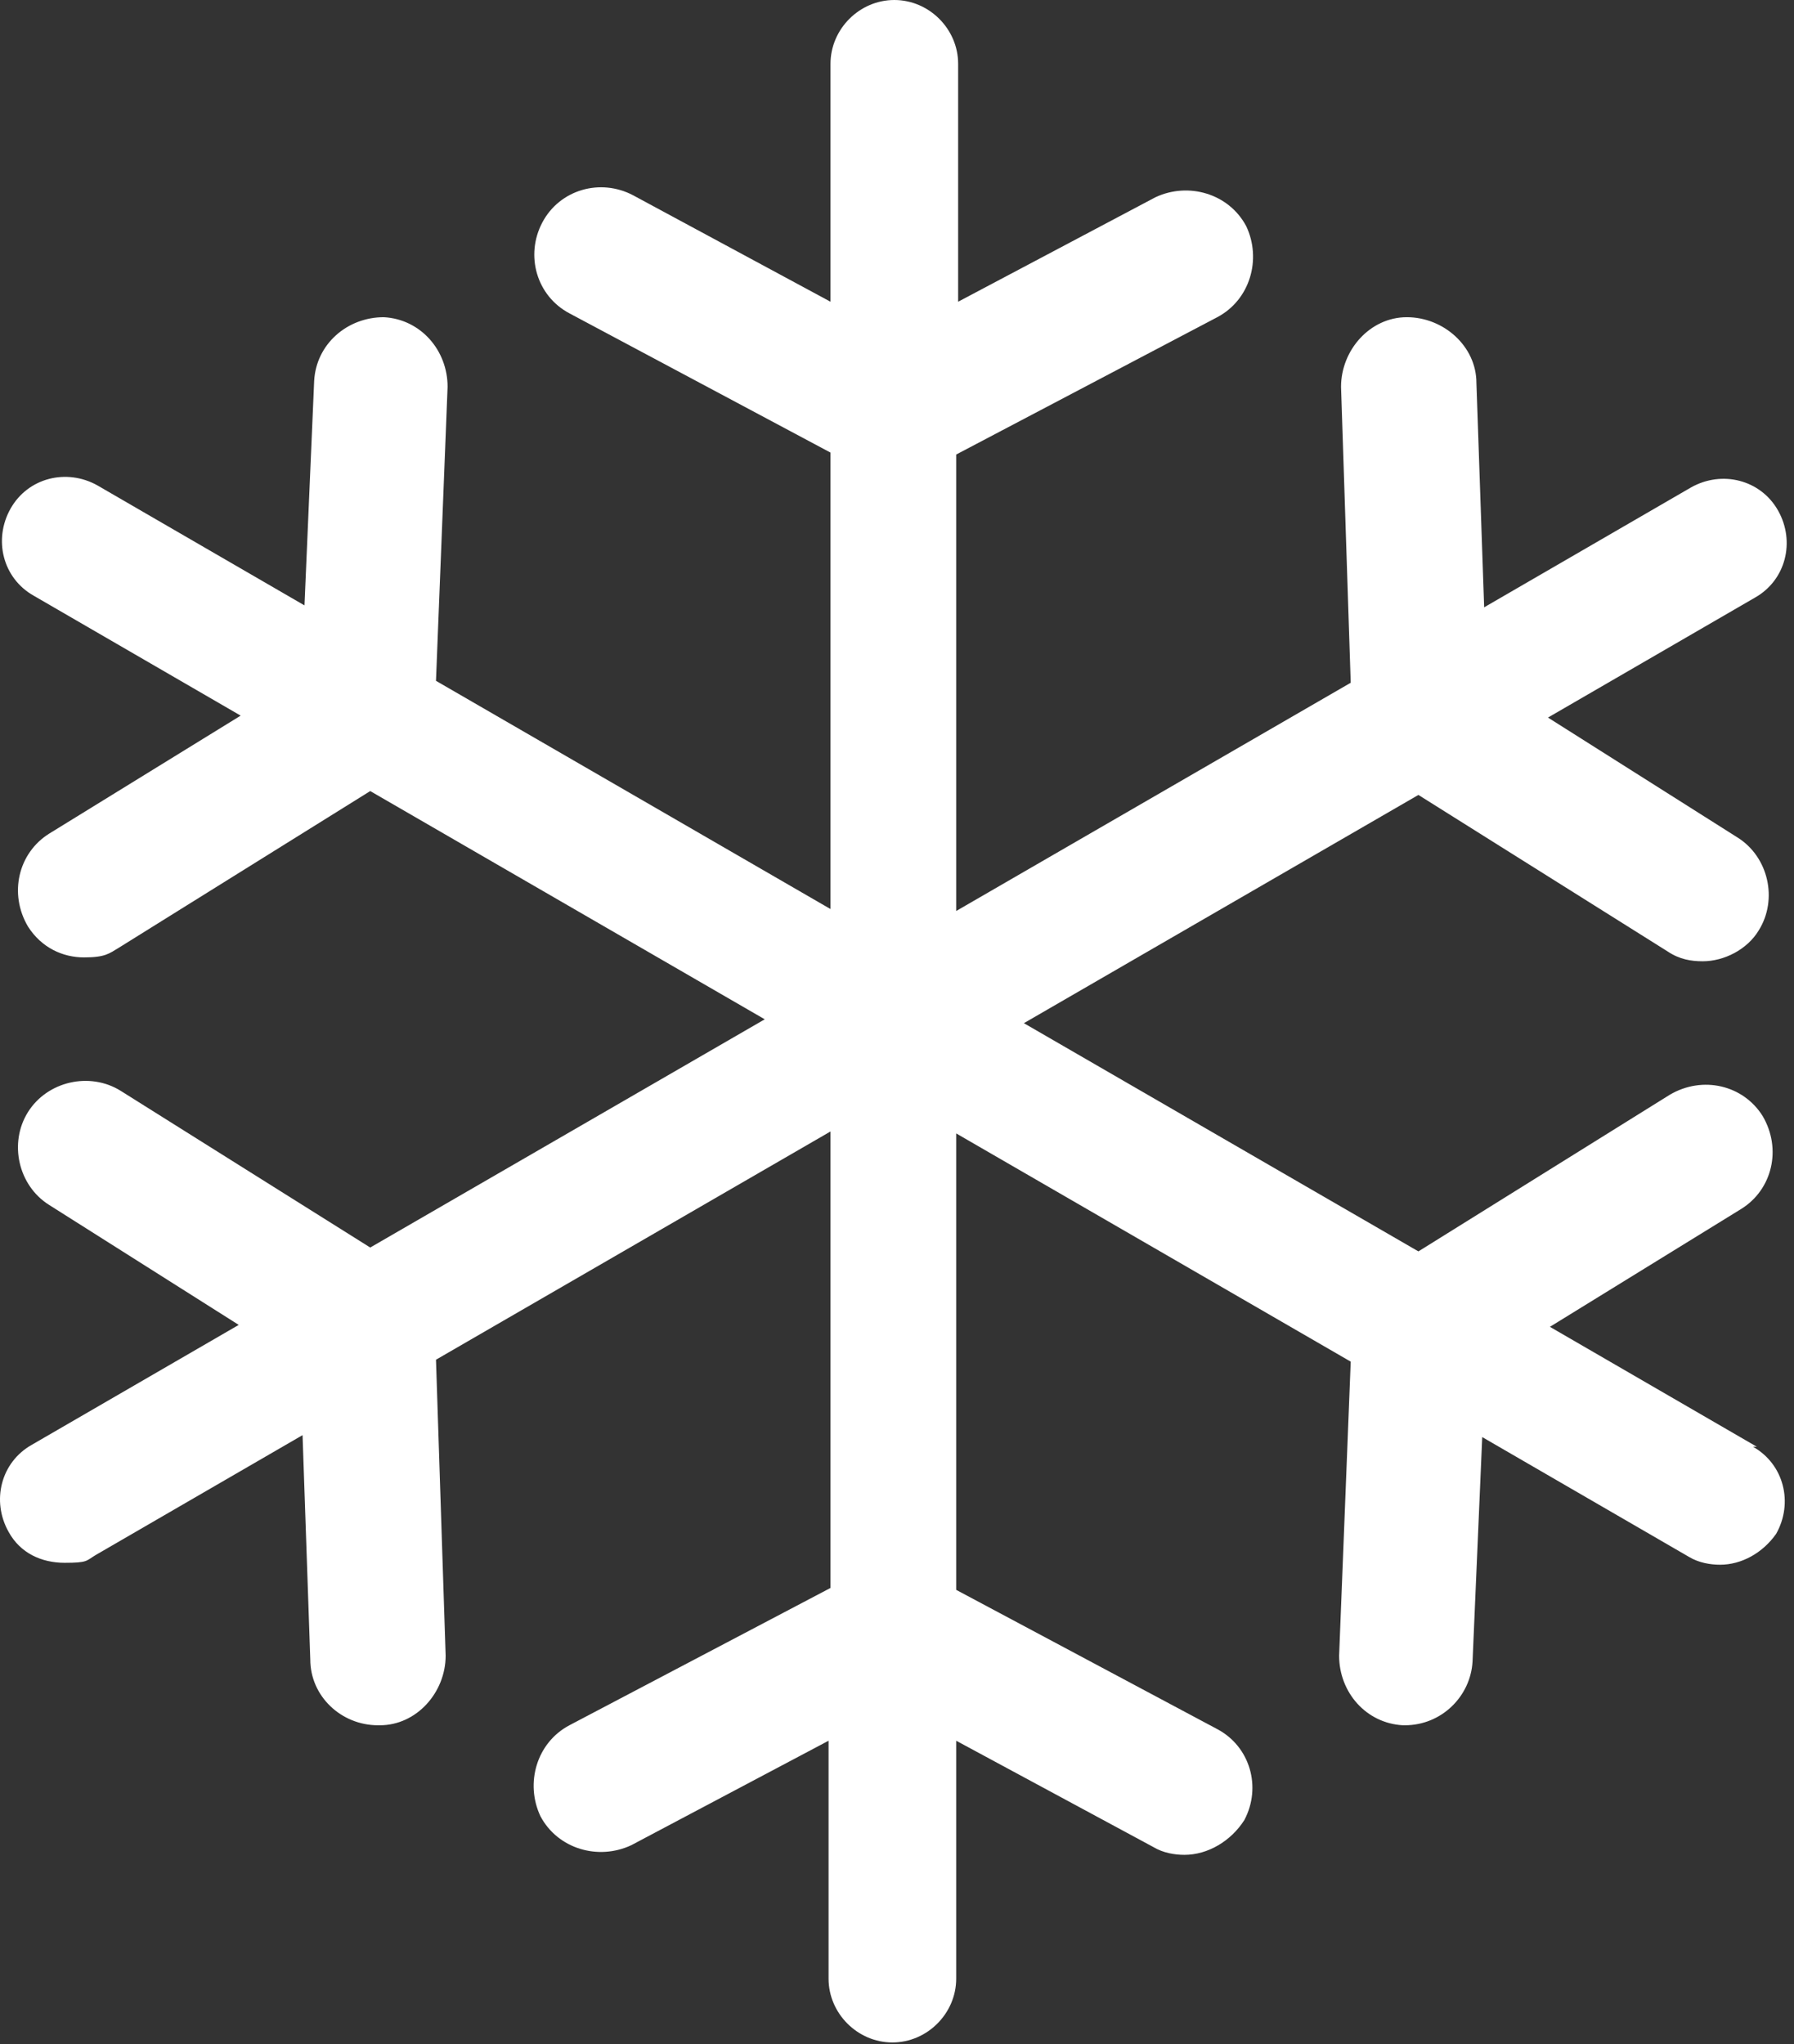<svg width="122" height="139" viewBox="0 0 122 139" fill="none" xmlns="http://www.w3.org/2000/svg">
<rect x="0" y="0" width="122" height="139" fill="#333333" stroke="none"/>
<g id="Group 82">
<path id="Vector" d="M119.473 98.372L105.401 90.218L118.421 82.196C120.525 80.881 121.182 78.119 119.867 75.883C118.552 73.779 115.79 73.121 113.555 74.437L96.458 85.089L69.629 69.571L96.458 54.052L113.423 64.705C114.212 65.231 115.001 65.362 115.79 65.362C117.237 65.362 118.815 64.573 119.604 63.258C120.919 61.154 120.262 58.26 118.158 56.945L105.269 48.791L119.341 40.638C121.445 39.454 122.103 36.824 120.919 34.719C119.736 32.615 117.105 31.958 115.001 33.141L100.929 41.295L100.403 26.04C100.403 23.541 98.168 21.568 95.669 21.568C93.17 21.568 91.197 23.804 91.197 26.303L91.855 46.424L65.026 61.943V30.906L82.78 21.568C85.016 20.385 85.805 17.623 84.753 15.387C83.57 13.151 80.808 12.362 78.572 13.414L65.158 20.516V4.34C65.158 1.973 63.185 0 60.818 0C58.45 0 56.478 1.973 56.478 4.34V20.516L43.063 13.283C40.828 12.099 38.066 12.888 36.882 15.124C35.699 17.36 36.488 20.122 38.723 21.305L56.478 30.774V61.811L29.649 46.293L30.438 26.303C30.438 23.804 28.597 21.7 26.098 21.568C23.599 21.568 21.495 23.409 21.364 25.908L20.706 41.164L6.634 33.01C4.53 31.826 1.9 32.484 0.716 34.588C-0.468 36.692 0.19 39.322 2.294 40.506L16.366 48.66L3.346 56.682C1.242 57.997 0.585 60.759 1.9 62.995C2.82 64.442 4.267 65.099 5.714 65.099C7.16 65.099 7.423 64.836 8.081 64.442L25.177 53.789L52.006 69.308L25.177 84.826L8.212 74.174C6.108 72.858 3.215 73.516 1.9 75.62C0.585 77.724 1.242 80.618 3.346 81.933L16.235 90.087L2.163 98.24C0.058 99.424 -0.599 102.054 0.585 104.159C1.374 105.605 2.82 106.263 4.398 106.263C5.977 106.263 5.845 106.131 6.503 105.737L20.575 97.583L21.101 112.839C21.101 115.337 23.205 117.31 25.704 117.31C28.202 117.31 25.704 117.31 25.835 117.31C28.334 117.31 30.306 115.074 30.306 112.576L29.649 92.454L56.478 76.935V107.973L38.723 117.31C36.488 118.494 35.699 121.255 36.751 123.491C37.934 125.727 40.696 126.516 42.932 125.464L56.346 118.362V134.538C56.346 136.905 58.319 138.878 60.686 138.878C63.053 138.878 65.026 136.905 65.026 134.538V118.362L78.441 125.595C79.098 125.99 79.887 126.121 80.545 126.121C82.123 126.121 83.701 125.201 84.622 123.754C85.805 121.518 85.016 118.757 82.78 117.573L65.026 108.104V77.067L91.855 92.585L91.066 112.576C91.066 115.074 92.907 117.178 95.406 117.31C95.406 117.31 95.406 117.31 95.537 117.31C98.036 117.31 100.009 115.337 100.14 112.97L100.798 97.715L114.87 105.868C115.527 106.263 116.316 106.394 116.974 106.394C118.421 106.394 119.867 105.605 120.788 104.29C121.971 102.186 121.314 99.556 119.21 98.372H119.473Z" fill="white"/>
</g>
</svg>
